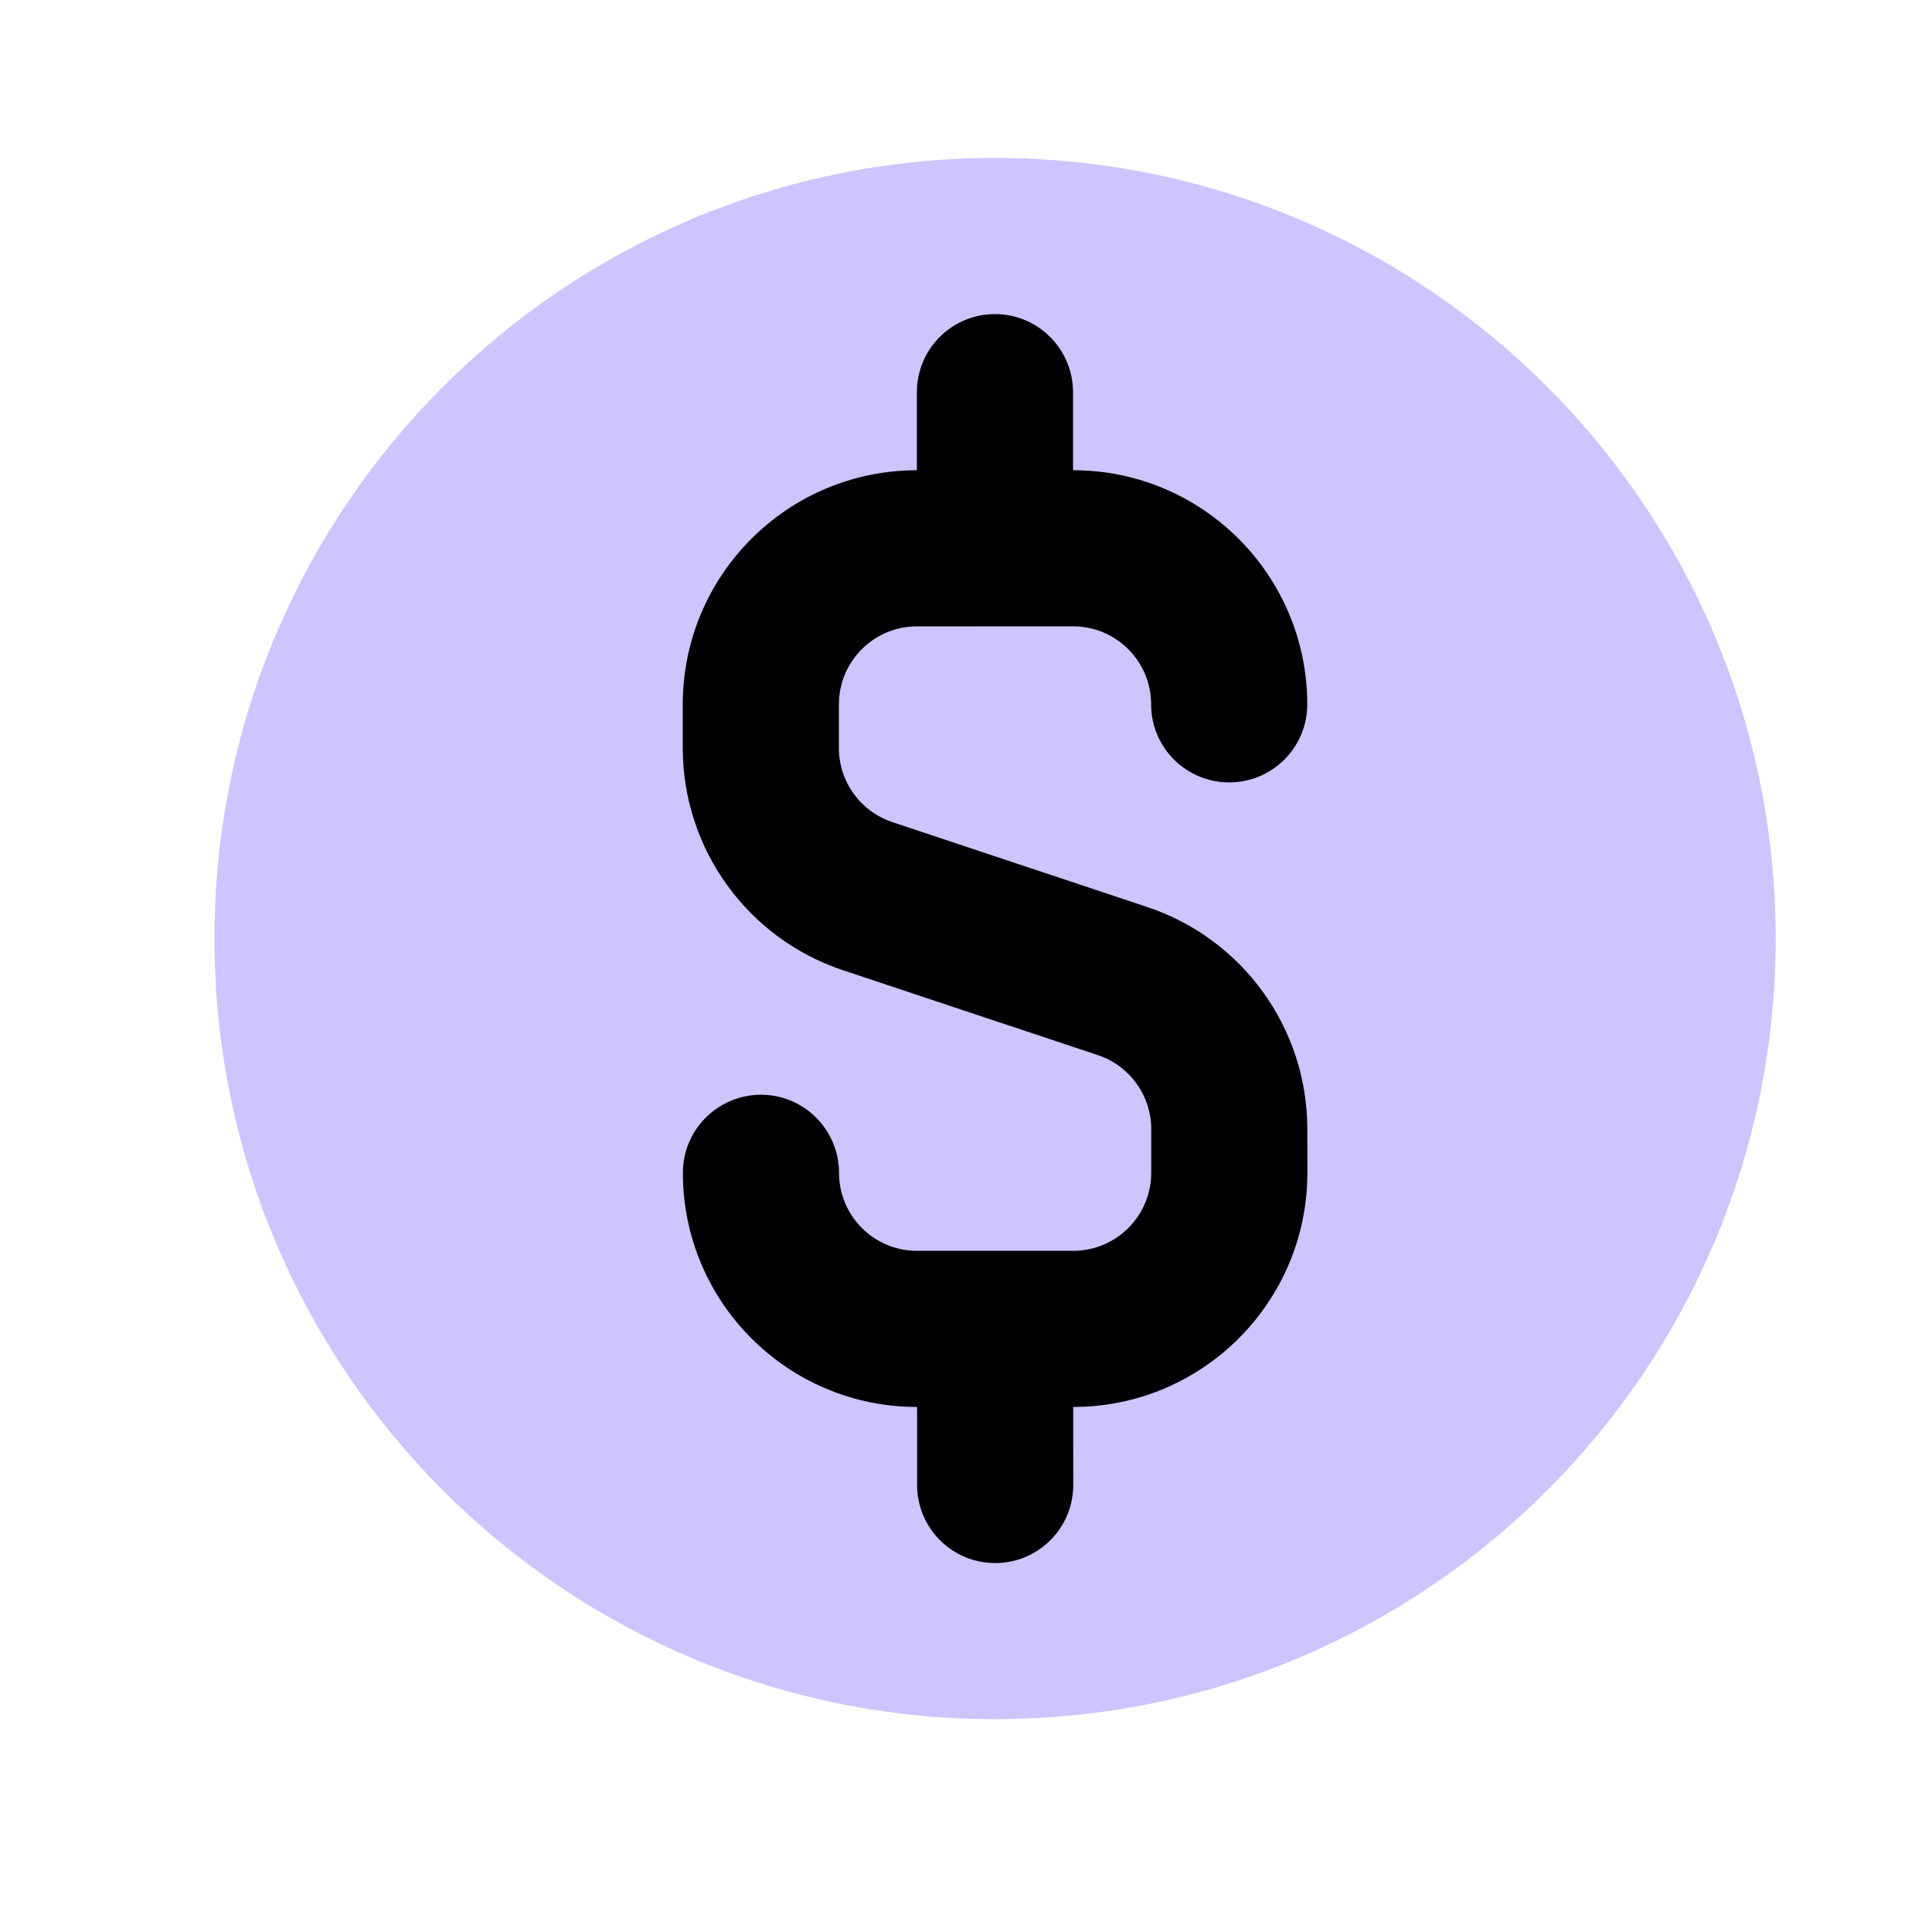 <svg xmlns="http://www.w3.org/2000/svg" width="33" height="33" viewBox="0 0 33 33" fill="none"><g id="Coin Dollar"><path id="Shape" d="M30.33 16.029C30.331 23.393 24.363 29.363 16.999 29.365C9.636 29.367 3.665 23.398 3.663 16.035C3.661 8.671 9.63 2.7 16.994 2.698C24.357 2.697 30.328 8.665 30.33 16.029Z" fill="#CCC5FF"></path><path id="Shape_2" fill-rule="evenodd" clip-rule="evenodd" d="M15.661 6.699C15.661 5.962 16.258 5.365 16.994 5.365C17.73 5.365 18.327 5.962 18.328 6.698L18.328 8.032C20.537 8.031 22.328 9.822 22.329 12.031C22.329 12.767 21.732 13.364 20.996 13.364C20.259 13.364 19.662 12.768 19.662 12.031C19.662 11.295 19.065 10.698 18.328 10.698L15.662 10.699C14.925 10.699 14.329 11.296 14.329 12.032L14.329 12.777C14.329 13.351 14.696 13.86 15.241 14.042L19.594 15.492C21.228 16.036 22.33 17.564 22.33 19.286L22.331 20.031C22.331 22.24 20.541 24.031 18.331 24.032L18.332 25.365C18.332 26.101 17.735 26.698 16.999 26.698C16.262 26.699 15.665 26.102 15.665 25.365L15.665 24.032C13.456 24.033 11.664 22.242 11.664 20.033C11.664 19.297 12.261 18.7 12.997 18.699C13.733 18.699 14.33 19.296 14.331 20.032C14.331 20.769 14.928 21.366 15.664 21.365L18.331 21.365C19.067 21.365 19.664 20.768 19.664 20.031L19.664 19.287C19.664 18.713 19.296 18.203 18.752 18.022L14.398 16.572C12.765 16.028 11.663 14.499 11.662 12.778L11.662 12.033C11.662 9.824 13.452 8.033 15.661 8.032L15.661 6.699Z" fill="black"></path></g></svg>